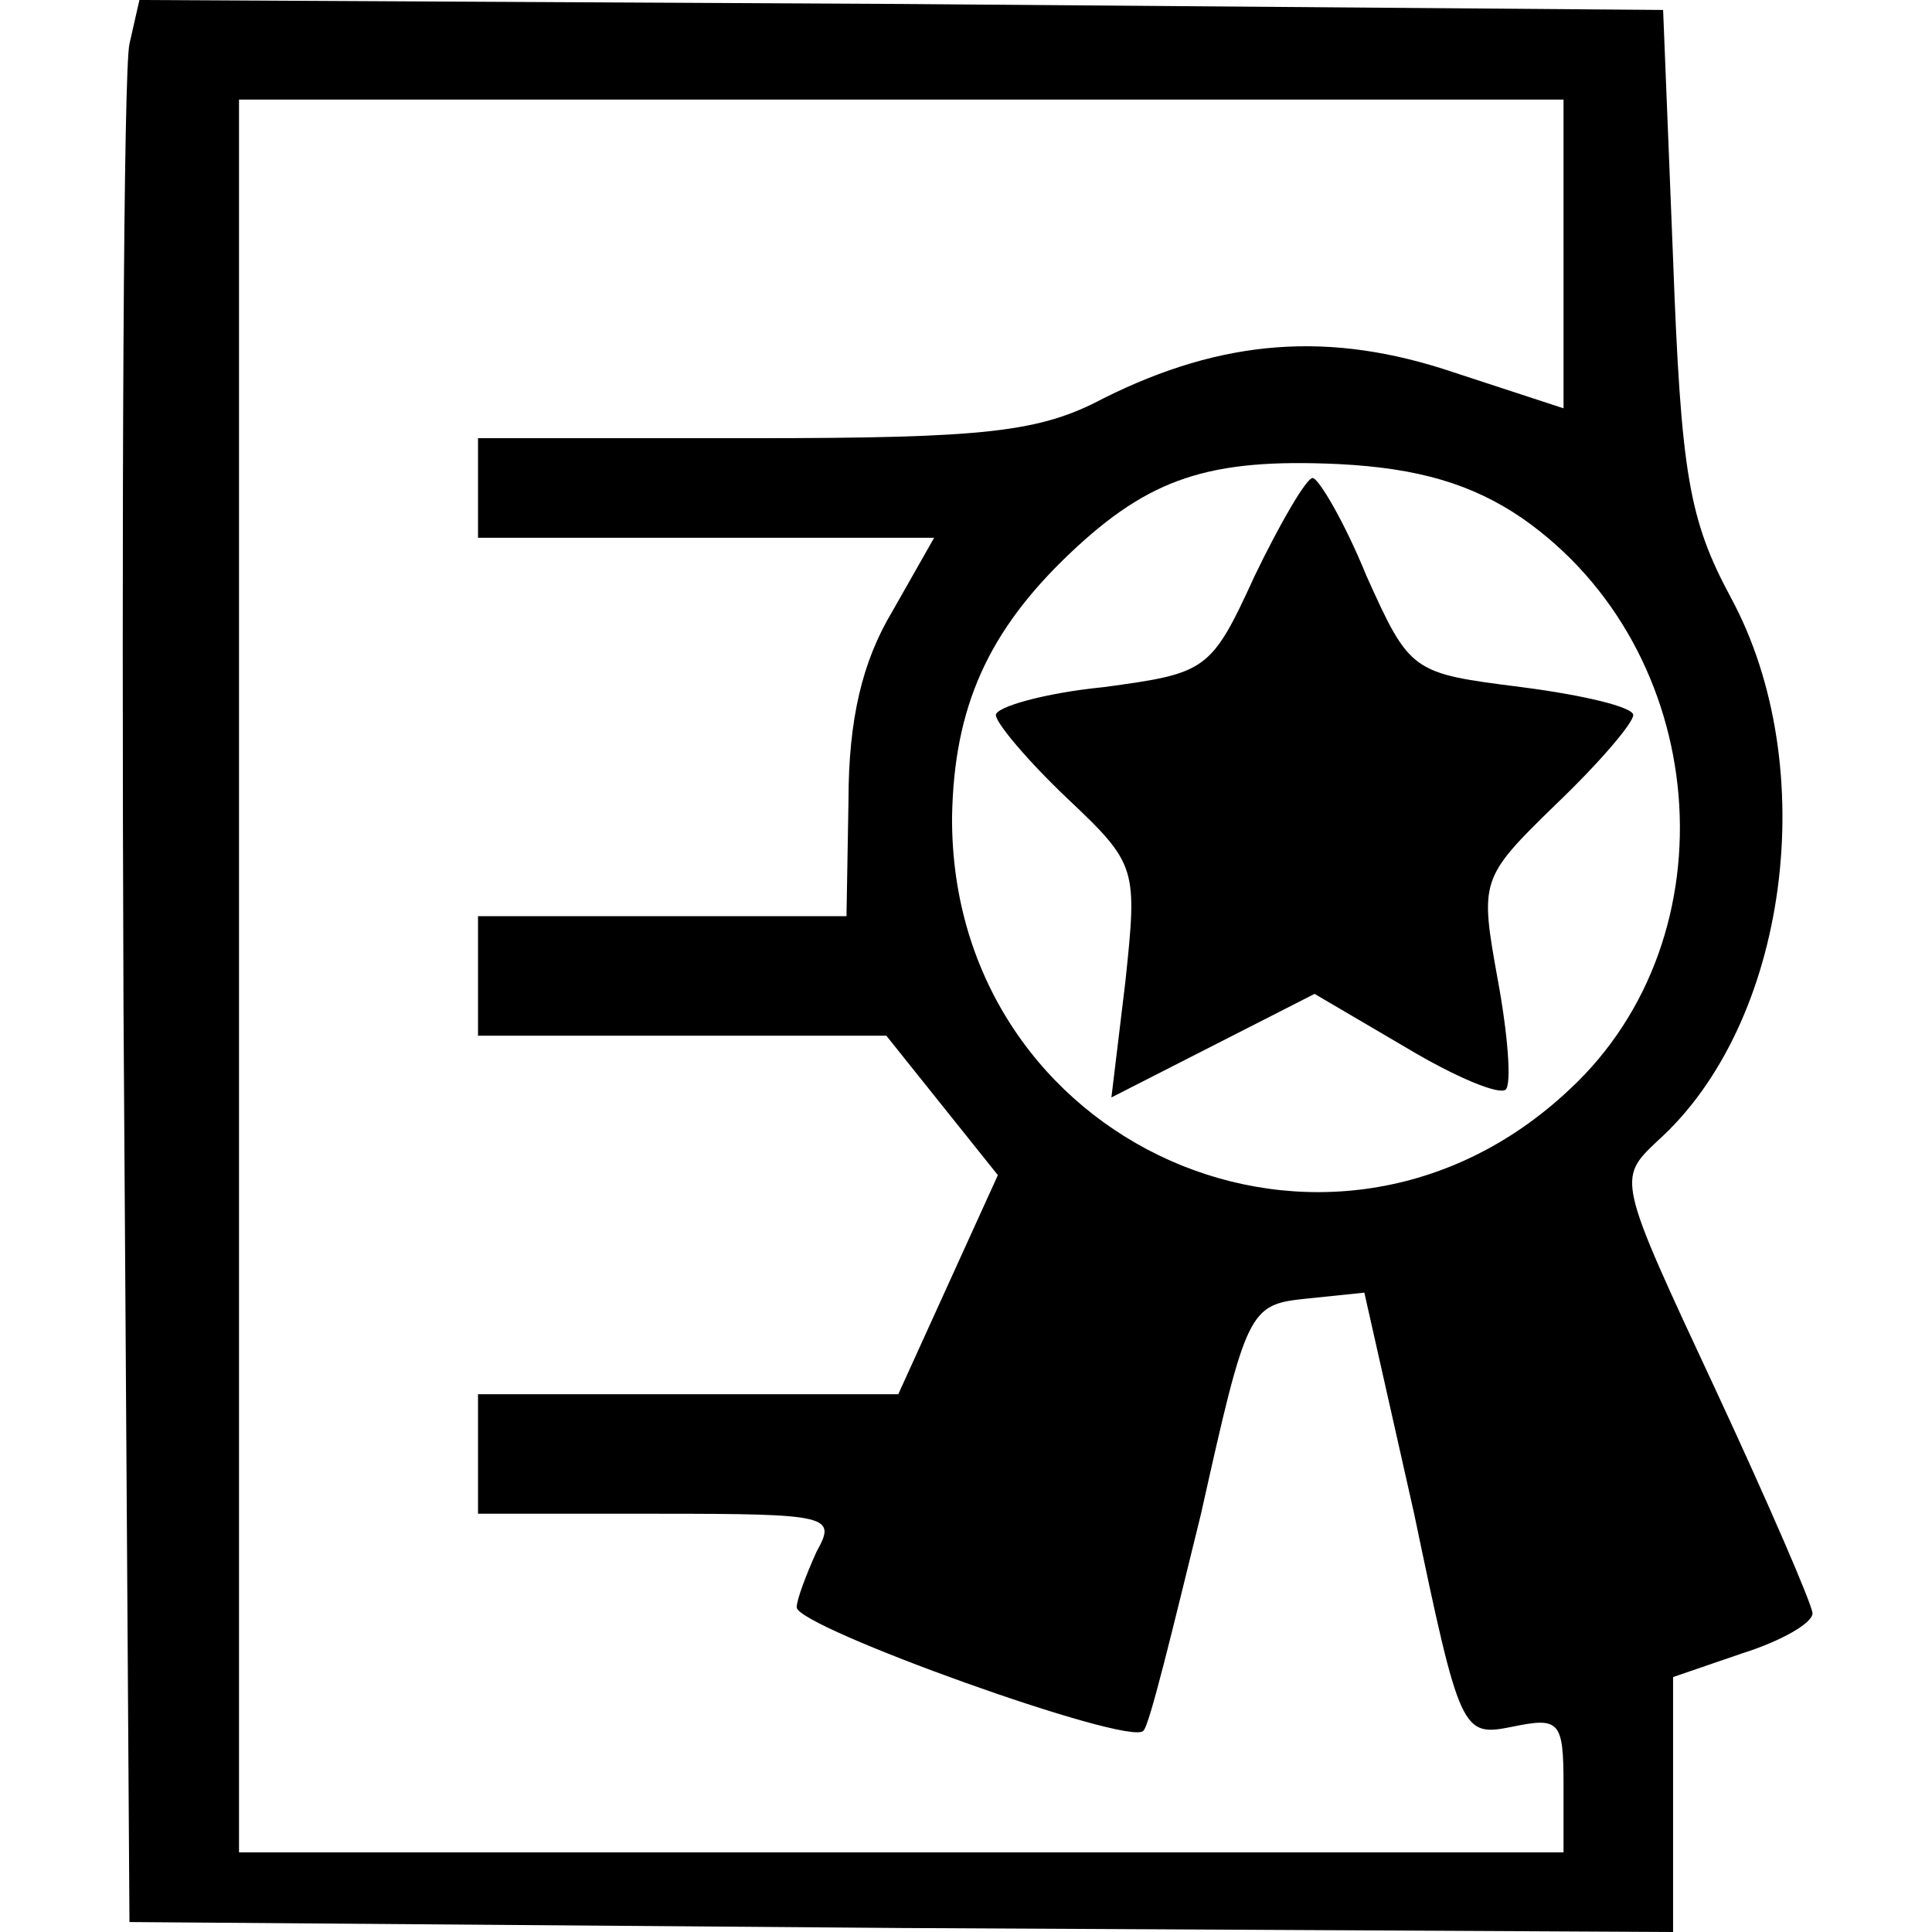 <?xml version="1.0" standalone="no"?>
<!DOCTYPE svg PUBLIC "-//W3C//DTD SVG 20010904//EN"
 "http://www.w3.org/TR/2001/REC-SVG-20010904/DTD/svg10.dtd">
<svg version="1.0" xmlns="http://www.w3.org/2000/svg"
 width="97pt" height="97pt" viewBox="0 0 97 97"
 preserveAspectRatio="xMidYMid meet">
<g transform="translate(0,97) scale(0.1,-0.1)"
fill="#000000" stroke="none">
<path d="M65 948 c-3 -13 -4 -230 -3 -483 l3 -460 388 -3 387 -2 0 64 0 64 35
12 c19 6 35 15 35 20 0 4 -22 55 -49 113 -49 105 -49 105 -29 124 66 59 83
188 37 273 -21 39 -25 62 -29 170 l-5 125 -382 3 -383 2 -5 -22z m720 -106 l0
-77 -55 18 c-62 21 -116 17 -176 -13 -32 -17 -59 -20 -176 -20 l-138 0 0 -25
0 -25 115 0 114 0 -21 -37 c-15 -25 -22 -54 -22 -95 l-1 -58 -92 0 -93 0 0
-30 0 -30 103 0 102 0 28 -35 28 -35 -25 -55 -25 -55 -105 0 -106 0 0 -30 0
-30 90 0 c87 0 90 -1 80 -19 -5 -11 -10 -24 -10 -28 0 -10 167 -70 174 -62 3
2 15 52 29 109 23 103 24 105 53 108 l29 3 25 -111 c23 -110 24 -112 49 -107
24 5 26 3 26 -29 l0 -34 -332 0 -333 0 0 440 0 440 333 0 332 0 0 -78z m-21
-132 c95 -66 107 -210 24 -287 -120 -113 -311 -28 -310 137 1 55 18 93 59 132
40 38 70 48 135 45 40 -2 67 -10 92 -27z"/>
<path d="M630 681 c-22 -48 -24 -49 -76 -56 -30 -3 -54 -10 -54 -14 0 -4 16
-23 36 -42 35 -33 35 -35 29 -92 l-7 -58 51 26 51 26 46 -27 c25 -15 47 -24
50 -21 3 3 1 28 -4 55 -9 50 -9 51 29 88 22 21 39 41 39 45 0 4 -25 10 -56 14
-55 7 -56 7 -78 56 -11 27 -24 49 -27 49 -3 0 -16 -22 -29 -49z"/>
</g>
</svg>
